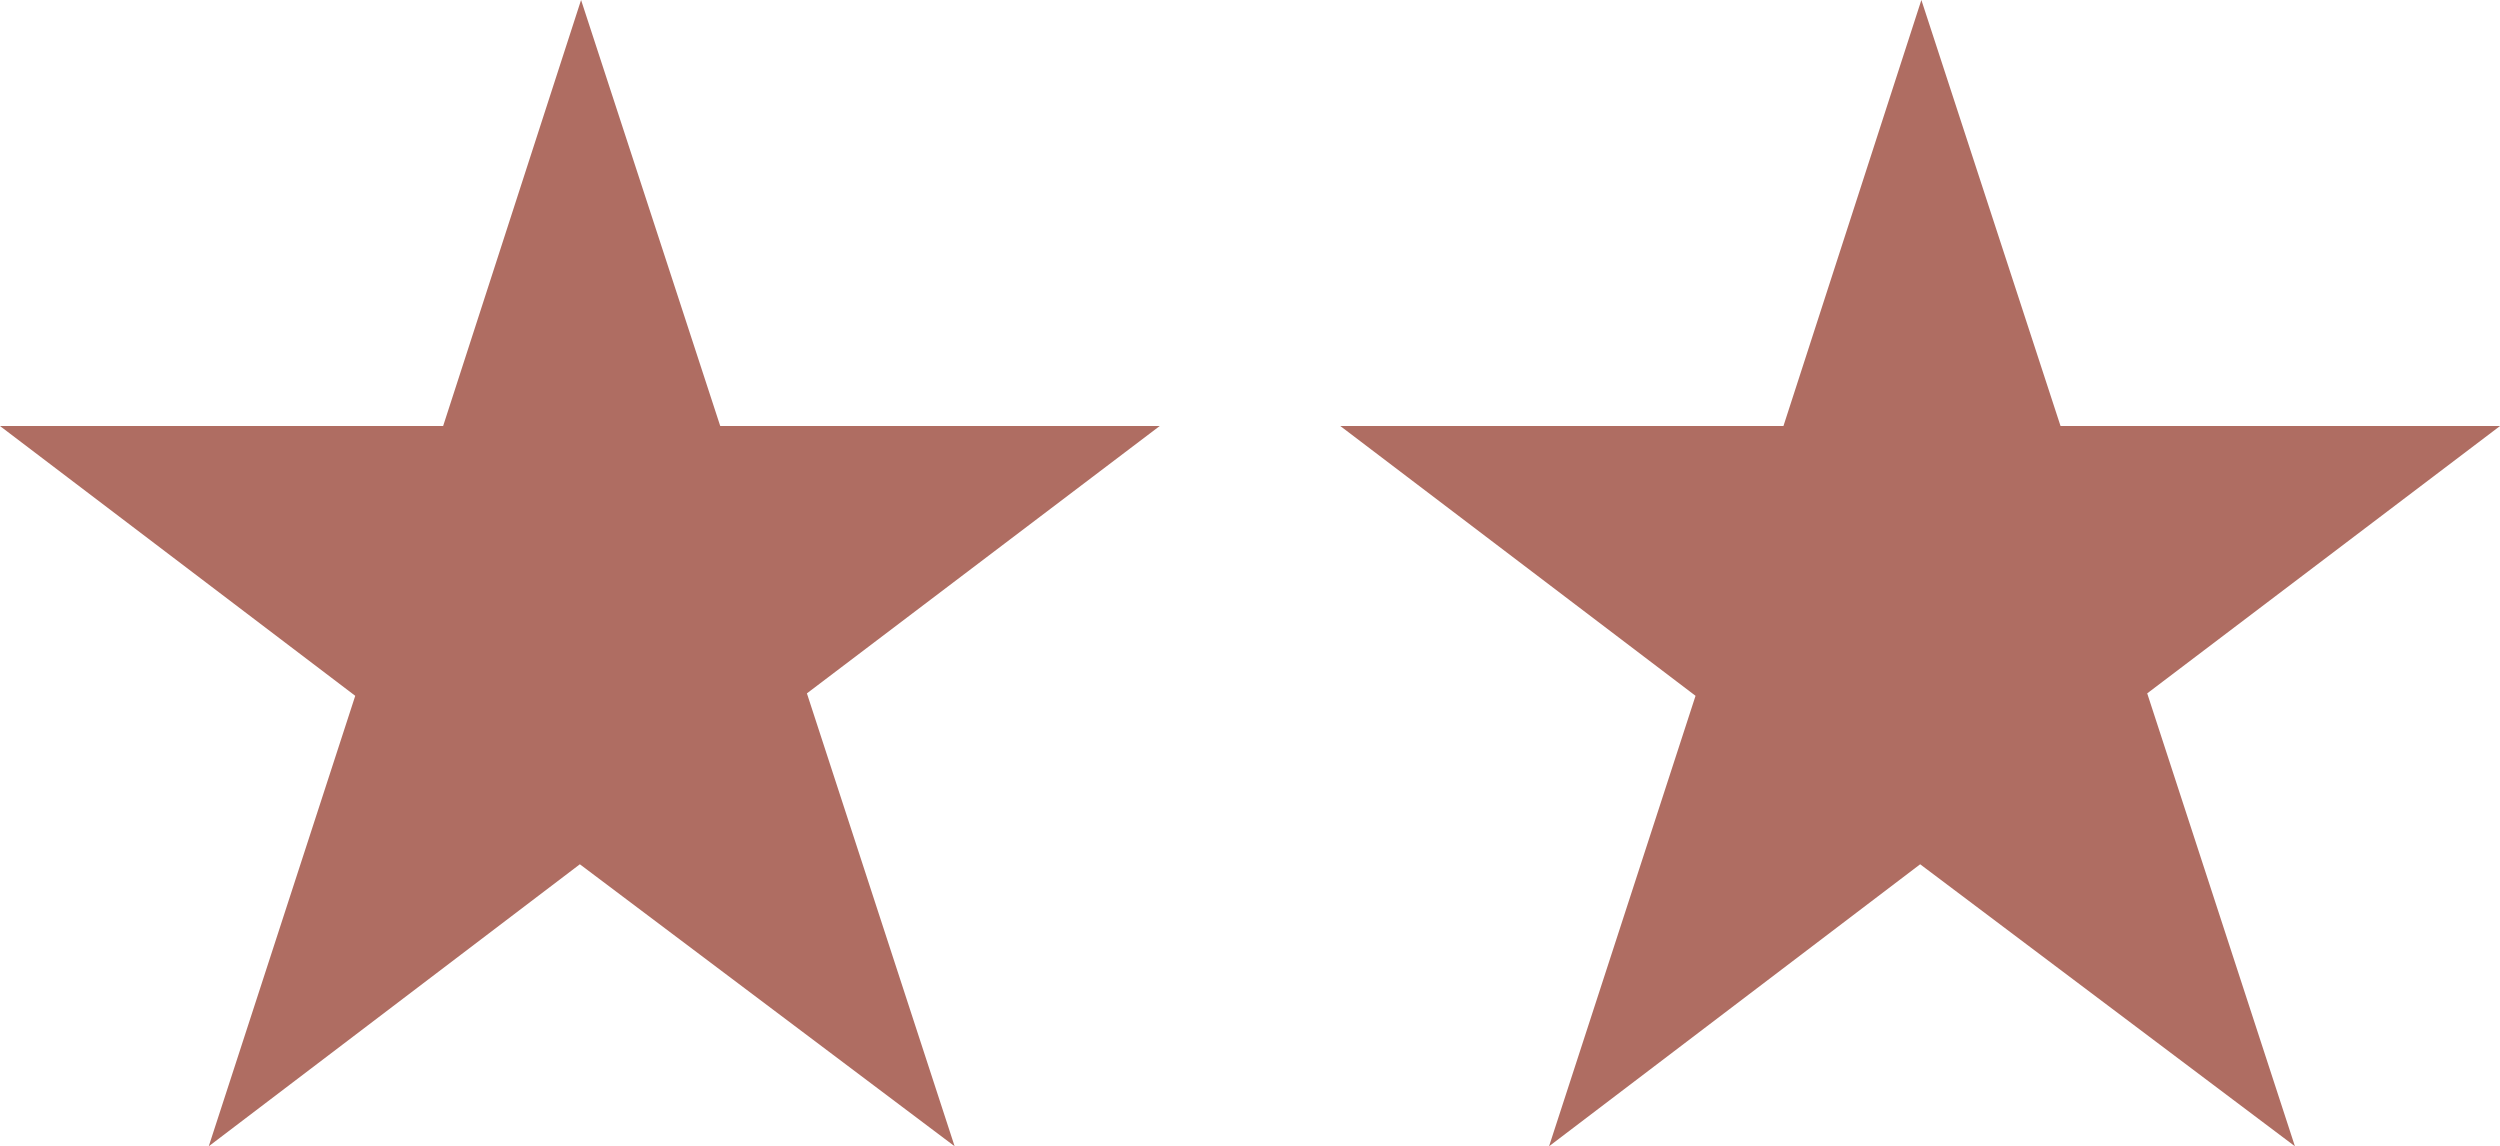 <?xml version="1.0" encoding="UTF-8"?><svg id="_レイヤー_2" xmlns="http://www.w3.org/2000/svg" viewBox="0 0 203.214 93.175"><g id="_レイヤー_1-2"><path d="M94.267,34.63l-28.677,21.731,12.007,36.814-30.463-22.922-30.165,22.922,11.907-36.615L0,34.63h36.02L47.233,0l11.312,34.63h35.722Z" style="fill:#af6d62;"/><path d="M203.214,34.63l-28.677,21.731,12.007,36.814-30.463-22.922-30.165,22.922,11.907-36.615-28.875-21.93h36.02L156.18,0l11.312,34.63h35.722Z" style="fill:#af6d62;"/></g></svg>